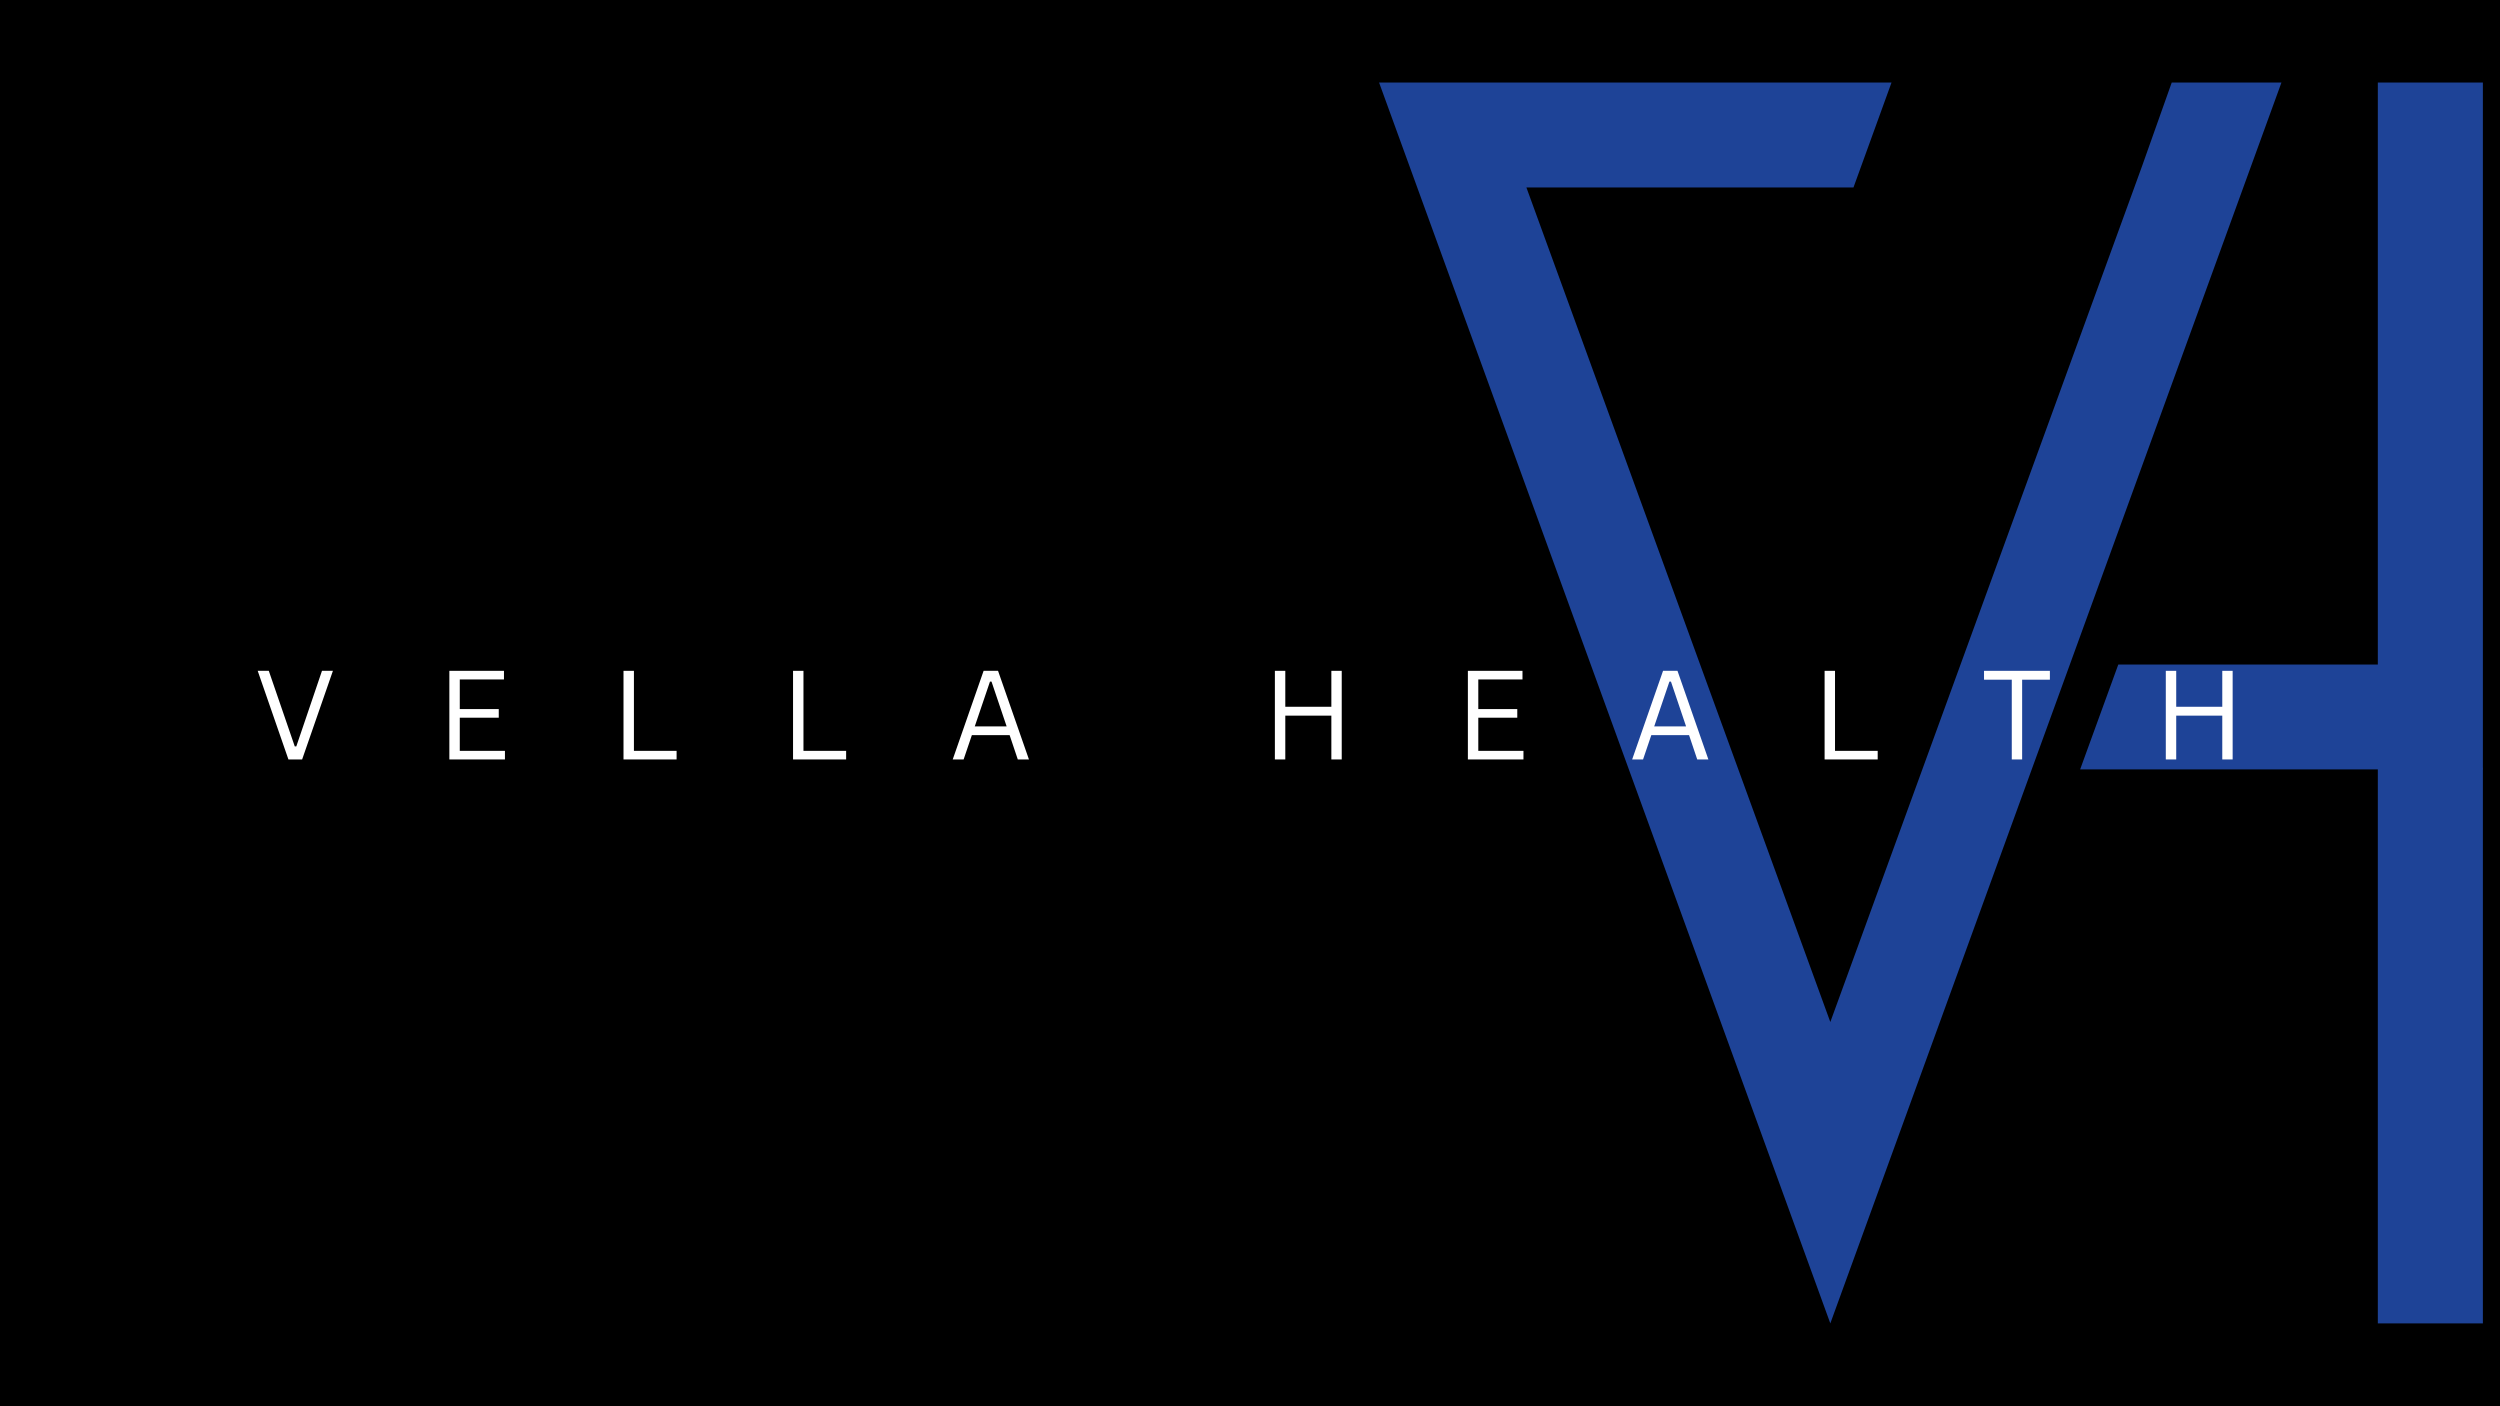 <svg version="1.0" preserveAspectRatio="xMidYMid meet" height="1080" viewBox="0 0 1440 810" zoomAndPan="magnify" width="1920" xmlns:xlink="http://www.w3.org/1999/xlink" xmlns="http://www.w3.org/2000/svg"><defs><g></g><clipPath id="9f7c186212"><path clip-rule="nonzero" d="M 794.242 47.527 L 1315 47.527 L 1315 762.277 L 794.242 762.277 Z M 794.242 47.527"></path></clipPath><clipPath id="21e648bbf7"><path clip-rule="nonzero" d="M 1369 47.527 L 1430.242 47.527 L 1430.242 762.277 L 1369 762.277 Z M 1369 47.527"></path></clipPath><clipPath id="36047fff7e"><path clip-rule="nonzero" d="M 1198 382 L 1430.242 382 L 1430.242 444 L 1198 444 Z M 1198 382"></path></clipPath></defs><rect fill-opacity="1" height="972" y="-81" fill="#ffffff" width="1728" x="-144"></rect><rect fill-opacity="1" height="972" y="-81" fill="#000000" width="1728" x="-144"></rect><g clip-path="url(#9f7c186212)"><path fill-rule="nonzero" fill-opacity="1" d="M 1250.922 47.527 L 1234.004 95.191 L 1228.574 110.148 L 1054.262 588.684 L 879.207 107.988 L 1067.598 107.988 L 1089.523 47.527 L 794.344 47.527 L 1054.262 762.277 L 1314.121 47.527 Z M 1250.922 47.527" fill="#1e4397"></path></g><g clip-path="url(#21e648bbf7)"><path fill-rule="nonzero" fill-opacity="1" d="M 1430.137 762.277 L 1369.625 762.277 C 1369.625 762.277 1369.625 47.527 1369.625 47.527 L 1430.137 47.527" fill="#1e4397"></path></g><g clip-path="url(#36047fff7e)"><path fill-rule="nonzero" fill-opacity="1" d="M 1408.473 382.754 L 1220.141 382.754 L 1198.16 443.164 L 1430.137 443.164" fill="#1e4397"></path></g><g fill-opacity="1" fill="#ffffff"><g transform="translate(146.229, 437.444)"><g><path d="M 27.797 0 L 19.906 0 L 2.203 -51.047 L 8.594 -51.047 L 23.562 -7.5 L 24.438 -7.5 L 39.234 -51.047 L 45.531 -51.047 Z M 27.797 0"></path></g></g></g><g fill-opacity="1" fill="#ffffff"><g transform="translate(251.111, 437.444)"><g><path d="M 13.719 -24.047 L 13.719 -4.953 L 39.734 -4.953 L 39.734 0 L 7.719 0 L 7.719 -51.047 L 39.172 -51.047 L 39.172 -46.078 L 13.719 -46.078 L 13.719 -29.016 L 36.172 -29.016 L 36.172 -24.047 Z M 13.719 -24.047"></path></g></g></g><g fill-opacity="1" fill="#ffffff"><g transform="translate(351.42, 437.444)"><g><path d="M 13.719 -51.047 L 13.719 -4.953 L 38.297 -4.953 L 38.297 0 L 7.719 0 L 7.719 -51.047 Z M 13.719 -51.047"></path></g></g></g><g fill-opacity="1" fill="#ffffff"><g transform="translate(449.076, 437.444)"><g><path d="M 13.719 -51.047 L 13.719 -4.953 L 38.297 -4.953 L 38.297 0 L 7.719 0 L 7.719 -51.047 Z M 13.719 -51.047"></path></g></g></g><g fill-opacity="1" fill="#ffffff"><g transform="translate(546.732, 437.444)"><g><path d="M 45.938 0 L 39.516 0 L 34.812 -14 L 13.062 -14 L 8.312 0 L 2.031 0 L 19.828 -51.047 L 28.141 -51.047 Z M 23.5 -44.859 L 14.734 -19.031 L 33.094 -19.031 L 24.375 -44.859 Z M 23.5 -44.859"></path></g></g></g><g fill-opacity="1" fill="#ffffff"><g transform="translate(651.894, 437.444)"><g></g></g></g><g fill-opacity="1" fill="#ffffff"><g transform="translate(726.614, 437.444)"><g><path d="M 40.25 -30.344 L 40.25 -51.047 L 46.219 -51.047 L 46.219 0 L 40.25 0 L 40.25 -25.234 L 13.719 -25.234 L 13.719 0 L 7.719 0 L 7.719 -51.047 L 13.719 -51.047 L 13.719 -30.344 Z M 40.25 -30.344"></path></g></g></g><g fill-opacity="1" fill="#ffffff"><g transform="translate(837.78, 437.444)"><g><path d="M 13.719 -24.047 L 13.719 -4.953 L 39.734 -4.953 L 39.734 0 L 7.719 0 L 7.719 -51.047 L 39.172 -51.047 L 39.172 -46.078 L 13.719 -46.078 L 13.719 -29.016 L 36.172 -29.016 L 36.172 -24.047 Z M 13.719 -24.047"></path></g></g></g><g fill-opacity="1" fill="#ffffff"><g transform="translate(938.089, 437.444)"><g><path d="M 45.938 0 L 39.516 0 L 34.812 -14 L 13.062 -14 L 8.312 0 L 2.031 0 L 19.828 -51.047 L 28.141 -51.047 Z M 23.5 -44.859 L 14.734 -19.031 L 33.094 -19.031 L 24.375 -44.859 Z M 23.5 -44.859"></path></g></g></g><g fill-opacity="1" fill="#ffffff"><g transform="translate(1043.251, 437.444)"><g><path d="M 13.719 -51.047 L 13.719 -4.953 L 38.297 -4.953 L 38.297 0 L 7.719 0 L 7.719 -51.047 Z M 13.719 -51.047"></path></g></g></g><g fill-opacity="1" fill="#ffffff"><g transform="translate(1140.907, 437.444)"><g><path d="M 39.828 -51.047 L 39.828 -45.938 L 23.844 -45.938 L 23.844 0 L 17.875 0 L 17.875 -45.938 L 1.891 -45.938 L 1.891 -51.047 Z M 39.828 -51.047"></path></g></g></g><g fill-opacity="1" fill="#ffffff"><g transform="translate(1239.784, 437.444)"><g><path d="M 40.25 -30.344 L 40.25 -51.047 L 46.219 -51.047 L 46.219 0 L 40.25 0 L 40.25 -25.234 L 13.719 -25.234 L 13.719 0 L 7.719 0 L 7.719 -51.047 L 13.719 -51.047 L 13.719 -30.344 Z M 40.25 -30.344"></path></g></g></g></svg>